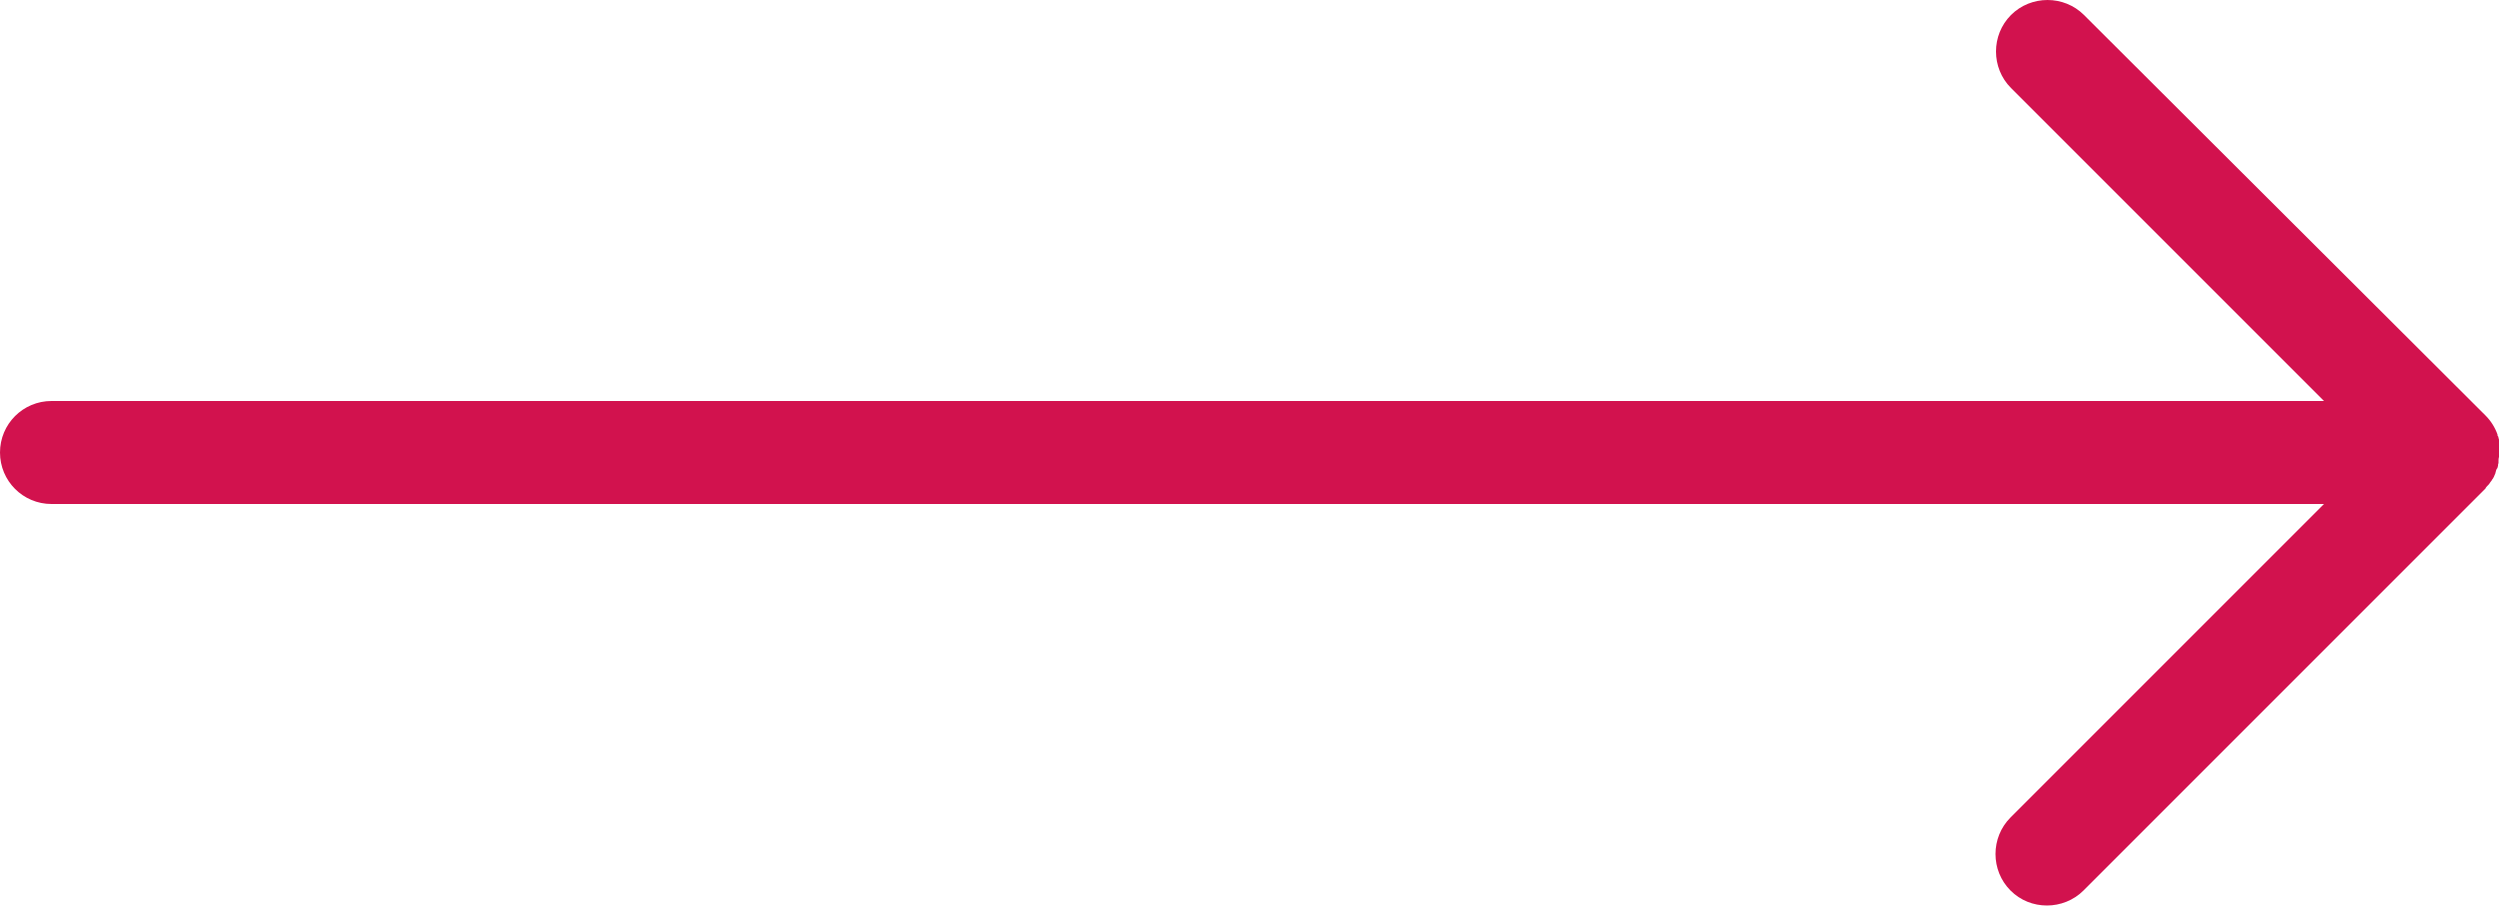 <svg xmlns="http://www.w3.org/2000/svg" id="uuid-5cc07a32-685b-42c1-a280-e73f66adc47d" viewBox="0 0 500 181.1"><defs><style>.uuid-aa16ae4b-e337-4f43-a17b-b4e16ef8c670{fill:#d2124e;}</style></defs><path class="uuid-aa16ae4b-e337-4f43-a17b-b4e16ef8c670" d="m499.5,93.6c0-.1,0-.2.1-.4,0-.2,0-.4.1-.6,0,0,0-.2,0-.3,0-.3,0-.6.1-.9,0,0,0,0,0,0,0-.3,0-.6,0-.9,0,0,0-.2,0-.2,0-.2,0-.4,0-.7,0,0,0-.2,0-.3,0-.2,0-.5,0-.7,0-.2,0-.3,0-.5,0-.2,0-.3-.1-.5,0-.2-.1-.4-.2-.5,0,0,0-.2,0-.2-.5-1.4-1.3-2.7-2.4-3.8-.1-.1-.2-.2-.3-.3L416.8,3c-4-4-10.6-4-14.6,0-4,4-4,10.6,0,14.6l62.6,62.6H10.3c-5.7,0-10.3,4.6-10.3,10.3s4.6,10.3,10.3,10.3h454.5l-62.7,62.7c-4,4-4,10.6,0,14.6,2,2,4.6,3,7.3,3h0c2.6,0,5.3-1,7.3-3l80.3-80.3s0,0,.1-.1c0,0,0-.1.1-.2.2-.3.5-.5.7-.8,0,0,.1-.2.2-.3.1-.1.2-.3.3-.4,0-.1.1-.2.2-.3,0-.1.2-.3.2-.4.1-.2.2-.5.3-.7,0,0,0,0,0,0,0-.1,0-.2.1-.4,0-.2.1-.3.2-.5Z"></path></svg>